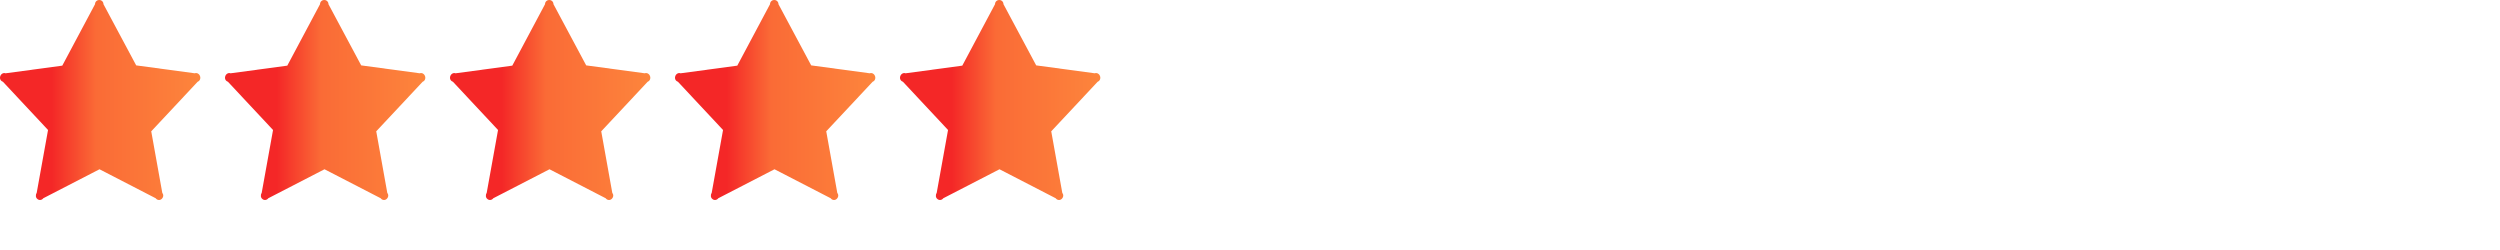 <svg xmlns="http://www.w3.org/2000/svg" xmlns:xlink="http://www.w3.org/1999/xlink" width="250px" height="25px" viewBox="0 2 200 16" version="1.1">
    <linearGradient id="linear-gradient">
      <stop offset="26%" stop-color="#f42727"/>
      <stop offset="48%" stop-color="#fa6b36"/>
      <stop offset="100%" stop-color="#fd853c"/>
      </linearGradient>
    <g id="Page-1" stroke="none" stroke-width="1" fill="none" fill-rule="evenodd">
        <g id="Artboard-1" transform="translate(-30, -40)" fill="rgb(248, 0, 8)">
            <g id="stars" transform="translate(30, 40)">
                <path fill="url(#linear-gradient)" d="M33.583,5.864 L28.896,5.231 L26.278,0.337 C26.278,0.147 26.13,0 25.94,0 C25.75,0 25.602,0.147 25.602,0.337 L22.983,5.252 L18.443,5.864 C18.274,5.8 18.085,5.906 18.021,6.096 C17.957,6.286 18.042,6.476 18.232,6.538 L21.843,10.399 L20.934,15.439 C20.829,15.587 20.849,15.82 20.998,15.925 C21.145,16.051 21.356,16.01 21.462,15.861 L25.96,13.541 L30.457,15.861 C30.563,16.009 30.774,16.051 30.922,15.925 C31.069,15.799 31.112,15.588 30.985,15.439 L30.099,10.504 L33.815,6.538 C33.984,6.475 34.068,6.286 34.005,6.096 C33.941,5.906 33.752,5.8 33.583,5.864 Z" id="Imported-Layers"/>
                <path fill="url(#linear-gradient)" d="M15.583,5.864 L10.896,5.231 L8.278,0.337 C8.278,0.147 8.13,0 7.94,0 C7.75,0 7.602,0.147 7.602,0.337 L4.983,5.252 L0.443,5.864 C0.274,5.8 0.085,5.906 0.021,6.096 C-0.043,6.286 0.042,6.476 0.232,6.538 L3.843,10.399 L2.934,15.439 C2.829,15.587 2.849,15.82 2.998,15.925 C3.145,16.051 3.356,16.01 3.462,15.861 L7.96,13.541 L12.457,15.861 C12.563,16.009 12.774,16.051 12.922,15.925 C13.069,15.799 13.112,15.588 12.985,15.439 L12.099,10.504 L15.815,6.538 C15.984,6.475 16.068,6.286 16.005,6.096 C15.941,5.906 15.752,5.8 15.583,5.864 Z" id="Imported-Layers-Copy-11"/>
                <path fill="url(#linear-gradient)" d="M51.583,5.864 L46.896,5.231 L44.278,0.337 C44.278,0.147 44.13,0 43.94,0 C43.75,0 43.602,0.147 43.602,0.337 L40.983,5.252 L36.443,5.864 C36.274,5.8 36.085,5.906 36.021,6.096 C35.957,6.286 36.042,6.476 36.232,6.538 L39.843,10.399 L38.934,15.439 C38.829,15.587 38.849,15.82 38.998,15.925 C39.145,16.051 39.356,16.01 39.462,15.861 L43.96,13.541 L48.457,15.861 C48.563,16.009 48.774,16.051 48.922,15.925 C49.069,15.799 49.112,15.588 48.985,15.439 L48.099,10.504 L51.815,6.538 C51.984,6.475 52.068,6.286 52.005,6.096 C51.941,5.906 51.752,5.8 51.583,5.864 Z" id="Imported-Layers-Copy"/>
                <path fill="url(#linear-gradient)" d="M69.583,5.864 L64.896,5.231 L62.278,0.337 C62.278,0.147 62.13,0 61.94,0 C61.75,0 61.602,0.147 61.602,0.337 L58.983,5.252 L54.443,5.864 C54.274,5.8 54.085,5.906 54.021,6.096 C53.957,6.286 54.042,6.476 54.232,6.538 L57.843,10.399 L56.934,15.439 C56.829,15.587 56.849,15.82 56.998,15.925 C57.145,16.051 57.356,16.01 57.462,15.861 L61.96,13.541 L66.457,15.861 C66.563,16.009 66.774,16.051 66.922,15.925 C67.069,15.799 67.112,15.588 66.985,15.439 L66.099,10.504 L69.815,6.538 C69.984,6.475 70.068,6.286 70.005,6.096 C69.941,5.906 69.752,5.8 69.583,5.864 Z" id="Imported-Layers-Copy-2"/>
                <path fill="url(#linear-gradient)" d="M87.583,5.864 L82.896,5.231 L80.278,0.337 C80.278,0.147 80.13,0 79.94,0 C79.75,0 79.602,0.147 79.602,0.337 L76.983,5.252 L72.443,5.864 C72.274,5.8 72.085,5.906 72.021,6.096 C71.957,6.286 72.042,6.476 72.232,6.538 L75.843,10.399 L74.934,15.439 C74.829,15.587 74.849,15.82 74.998,15.925 C75.145,16.051 75.356,16.01 75.462,15.861 L79.96,13.541 L84.457,15.861 C84.563,16.009 84.774,16.051 84.922,15.925 C85.069,15.799 85.112,15.588 84.985,15.439 L84.099,10.504 L87.815,6.538 C87.984,6.475 88.068,6.286 88.005,6.096 C87.941,5.906 87.752,5.8 87.583,5.864 Z" id="Imported-Layers-Copy-3"/>
            </g>
        </g>
    </g>
</svg>